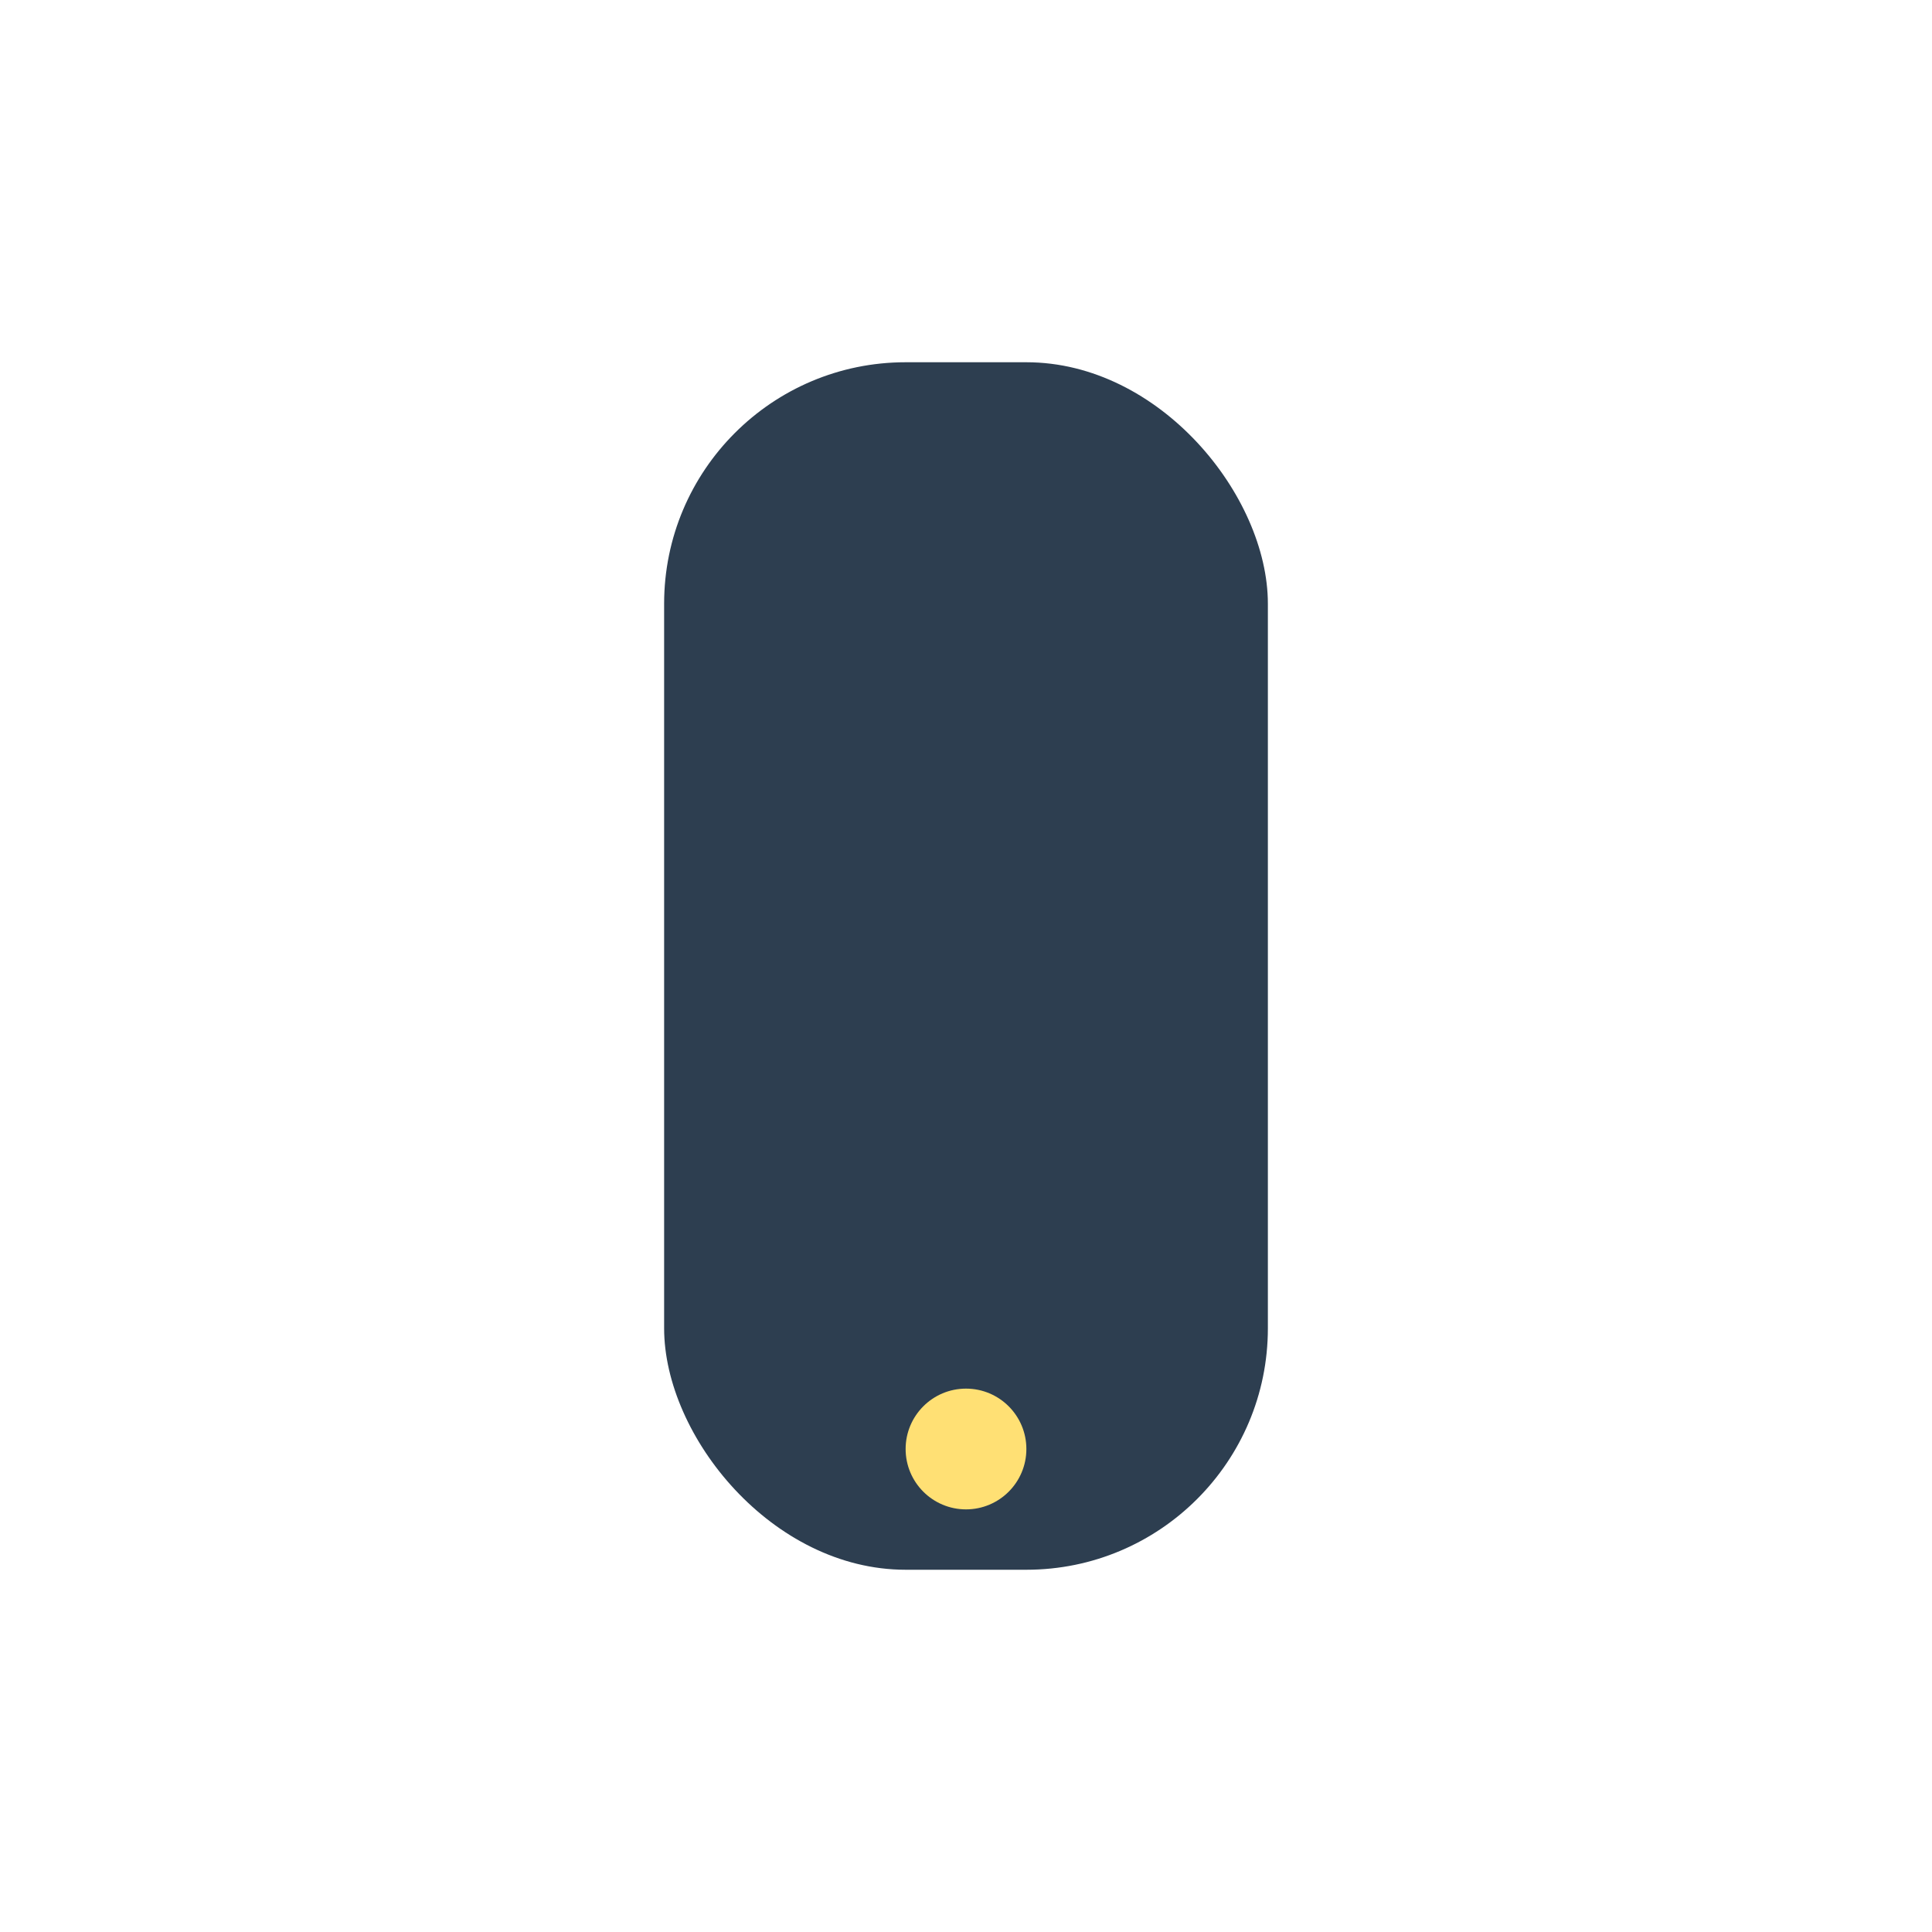 <?xml version="1.0" encoding="UTF-8"?>
<svg xmlns="http://www.w3.org/2000/svg" width="32" height="32" viewBox="0 0 32 32"><rect x="11" y="6" width="10" height="20" rx="4" fill="#2d3e50"/><circle cx="16" cy="24" r="1" fill="#ffe074"/></svg>